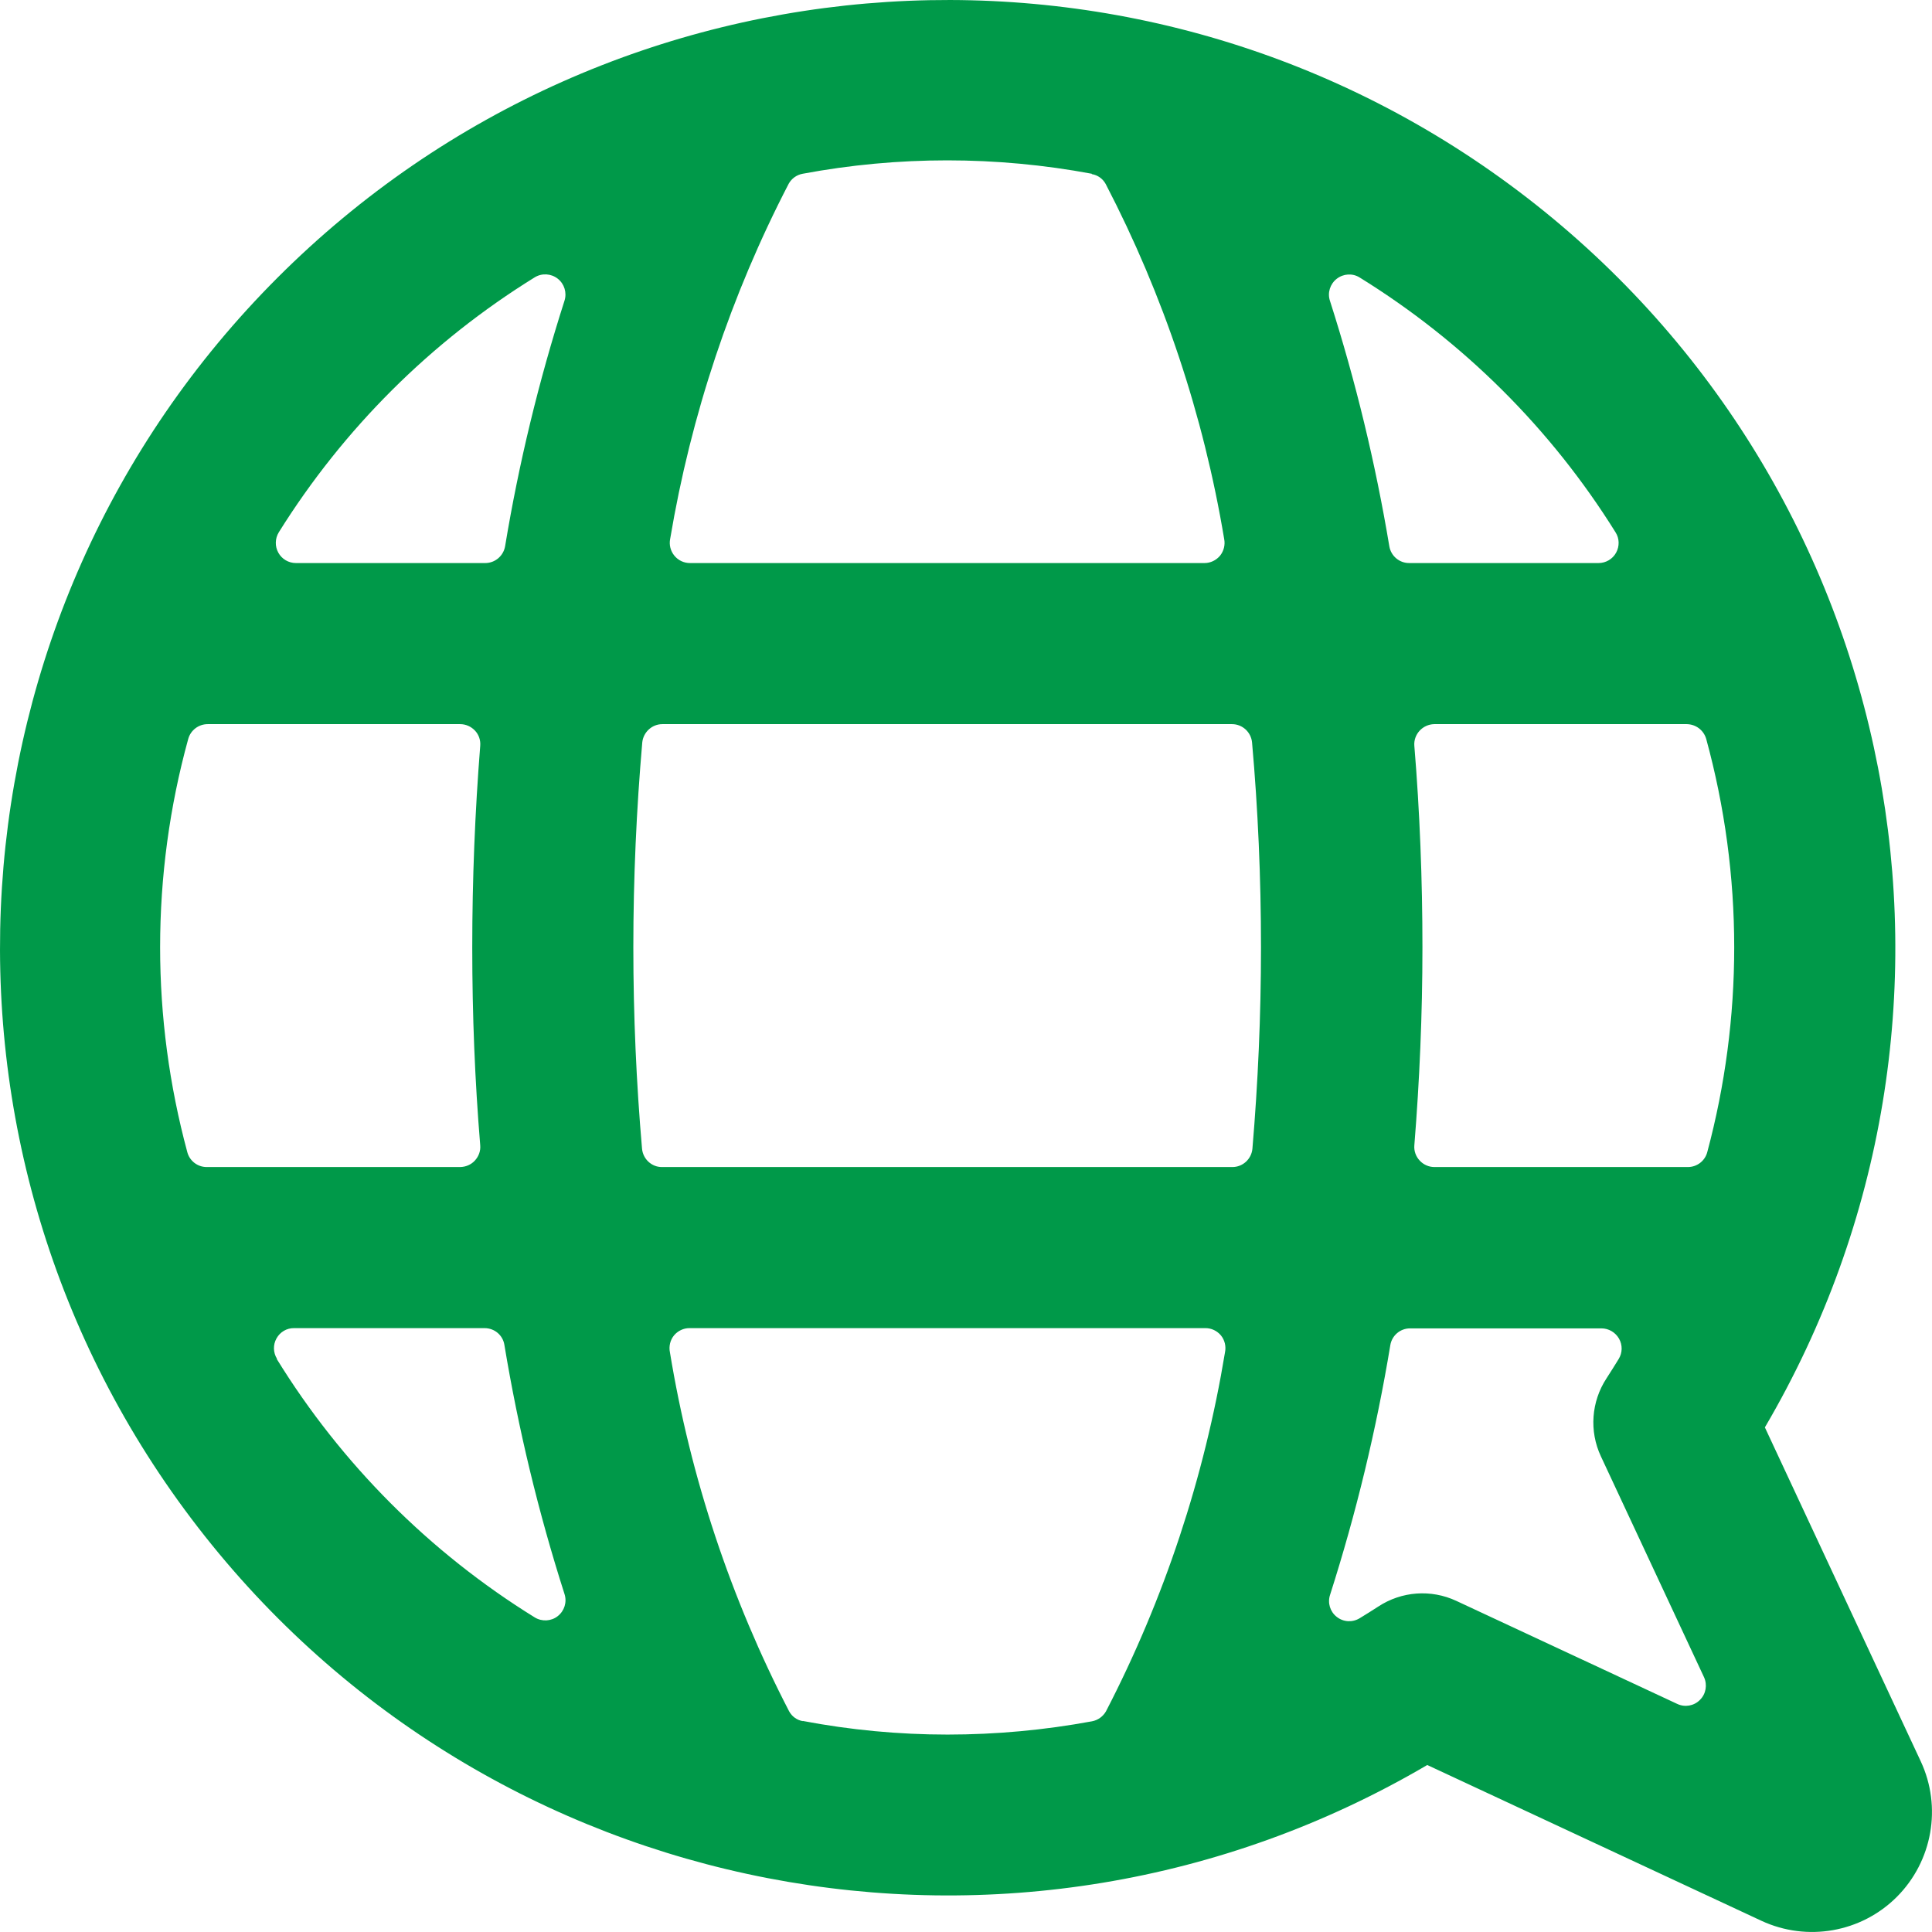 <?xml version="1.0" encoding="UTF-8"?>
<svg width="16px" height="16px" viewBox="0 0 16 16" version="1.1" xmlns="http://www.w3.org/2000/svg" xmlns:xlink="http://www.w3.org/1999/xlink">
    <!-- Generator: sketchtool 54.1 (76490) - https://sketchapp.com -->
    <title>51E221F9-70B1-49DF-BC17-B610A8D93A84</title>
    <desc>Created with sketchtool.</desc>
    <g id="Final" stroke="none" stroke-width="1" fill="none" fill-rule="evenodd">
        <g id="V3" transform="translate(-1606, -16)" fill="#009949" fill-rule="nonzero">
            <g id="Jazyk" transform="translate(1606, 16)">
                <path d="M15.907,14.587 L14.616,11.821 C16.615,8.415 15.772,4.054 12.648,1.639 C9.523,-0.776 5.091,-0.494 2.299,2.299 C-0.494,5.091 -0.776,9.524 1.639,12.648 C4.054,15.773 8.415,16.616 11.82,14.617 L14.587,15.907 C14.966,16.083 15.414,16.004 15.709,15.709 C16.004,15.413 16.083,14.965 15.907,14.587 Z M13.379,4.408 C13.412,4.459 13.413,4.524 13.384,4.577 C13.355,4.63 13.299,4.663 13.238,4.663 L11.67,4.663 C11.589,4.663 11.52,4.605 11.506,4.525 C11.391,3.836 11.227,3.156 11.014,2.491 C10.992,2.425 11.015,2.352 11.07,2.309 C11.125,2.266 11.201,2.261 11.26,2.298 C12.119,2.829 12.845,3.551 13.379,4.408 L13.379,4.408 Z M14.362,7.845 C14.362,8.418 14.287,8.988 14.139,9.541 C14.12,9.614 14.054,9.665 13.978,9.665 L11.879,9.665 C11.833,9.665 11.788,9.645 11.757,9.611 C11.725,9.577 11.709,9.531 11.713,9.485 C11.756,8.951 11.78,8.402 11.78,7.845 C11.78,7.288 11.758,6.72 11.713,6.177 C11.709,6.131 11.725,6.086 11.756,6.052 C11.787,6.018 11.831,5.998 11.877,5.997 L13.969,5.997 C14.044,5.998 14.109,6.047 14.13,6.119 C14.284,6.682 14.362,7.262 14.362,7.845 L14.362,7.845 Z M1.326,7.845 C1.326,7.262 1.404,6.681 1.559,6.119 C1.579,6.047 1.645,5.997 1.72,5.997 L3.811,5.997 C3.858,5.997 3.902,6.017 3.934,6.051 C3.966,6.085 3.981,6.131 3.977,6.177 C3.934,6.72 3.911,7.279 3.911,7.845 C3.911,8.411 3.933,8.951 3.977,9.485 C3.981,9.531 3.965,9.576 3.933,9.611 C3.902,9.645 3.858,9.664 3.811,9.665 L1.712,9.665 C1.636,9.665 1.57,9.614 1.551,9.541 C1.402,8.988 1.326,8.418 1.326,7.845 L1.326,7.845 Z M5.245,7.845 C5.245,7.269 5.271,6.7 5.319,6.148 C5.328,6.063 5.4,5.997 5.485,5.997 L10.203,5.997 C10.289,5.997 10.361,6.063 10.369,6.149 C10.418,6.7 10.443,7.269 10.443,7.846 C10.443,8.411 10.418,8.97 10.372,9.513 C10.364,9.599 10.292,9.665 10.206,9.665 L5.483,9.665 C5.397,9.666 5.325,9.599 5.317,9.513 C5.27,8.97 5.245,8.412 5.245,7.845 Z M9.042,1.442 C9.091,1.45 9.133,1.48 9.157,1.524 C9.636,2.446 9.967,3.438 10.138,4.463 C10.148,4.512 10.135,4.563 10.104,4.602 C10.072,4.64 10.025,4.663 9.975,4.663 L5.714,4.663 C5.664,4.663 5.617,4.641 5.585,4.602 C5.553,4.563 5.54,4.512 5.55,4.463 C5.722,3.437 6.053,2.444 6.532,1.521 C6.556,1.478 6.598,1.448 6.647,1.439 C7.438,1.291 8.251,1.291 9.042,1.439 L9.042,1.442 Z M4.428,2.297 C4.488,2.26 4.564,2.265 4.619,2.308 C4.674,2.351 4.696,2.424 4.675,2.49 C4.462,3.155 4.297,3.835 4.183,4.524 C4.169,4.604 4.1,4.663 4.018,4.663 L2.451,4.663 C2.39,4.663 2.334,4.63 2.305,4.577 C2.276,4.525 2.277,4.46 2.309,4.408 C2.844,3.551 3.569,2.828 4.428,2.297 L4.428,2.297 Z M2.294,11.253 C2.262,11.202 2.26,11.137 2.29,11.084 C2.319,11.031 2.375,10.998 2.435,10.999 L4.013,10.999 C4.095,10.999 4.164,11.057 4.177,11.137 C4.293,11.837 4.459,12.526 4.675,13.201 C4.697,13.268 4.674,13.341 4.619,13.384 C4.565,13.427 4.488,13.431 4.429,13.395 C3.559,12.857 2.827,12.123 2.291,11.253 L2.294,11.253 Z M6.65,14.254 C6.601,14.246 6.559,14.216 6.535,14.172 C6.052,13.239 5.718,12.236 5.548,11.199 C5.538,11.15 5.55,11.098 5.582,11.059 C5.614,11.021 5.662,10.998 5.712,10.999 L9.981,10.999 C10.031,10.998 10.079,11.021 10.111,11.059 C10.143,11.098 10.155,11.15 10.145,11.199 C9.974,12.236 9.642,13.24 9.159,14.173 C9.134,14.216 9.092,14.246 9.044,14.255 C8.649,14.328 8.248,14.365 7.847,14.365 C7.444,14.365 7.042,14.327 6.647,14.252 L6.65,14.254 Z M12.061,13.258 C11.851,13.16 11.607,13.178 11.414,13.305 C11.363,13.337 11.312,13.371 11.261,13.401 C11.201,13.438 11.125,13.434 11.07,13.39 C11.015,13.347 10.993,13.274 11.015,13.208 C11.231,12.532 11.398,11.841 11.514,11.14 C11.527,11.06 11.596,11.001 11.678,11.001 L13.262,11.001 C13.323,11.001 13.378,11.034 13.408,11.086 C13.438,11.139 13.437,11.203 13.405,11.255 C13.372,11.308 13.339,11.362 13.305,11.414 C13.178,11.607 13.16,11.852 13.258,12.061 L14.112,13.89 C14.141,13.953 14.128,14.029 14.078,14.078 C14.029,14.128 13.953,14.141 13.89,14.111 L12.061,13.258 Z" id="Shape"></path>
            </g>
        </g>
    </g>
</svg>